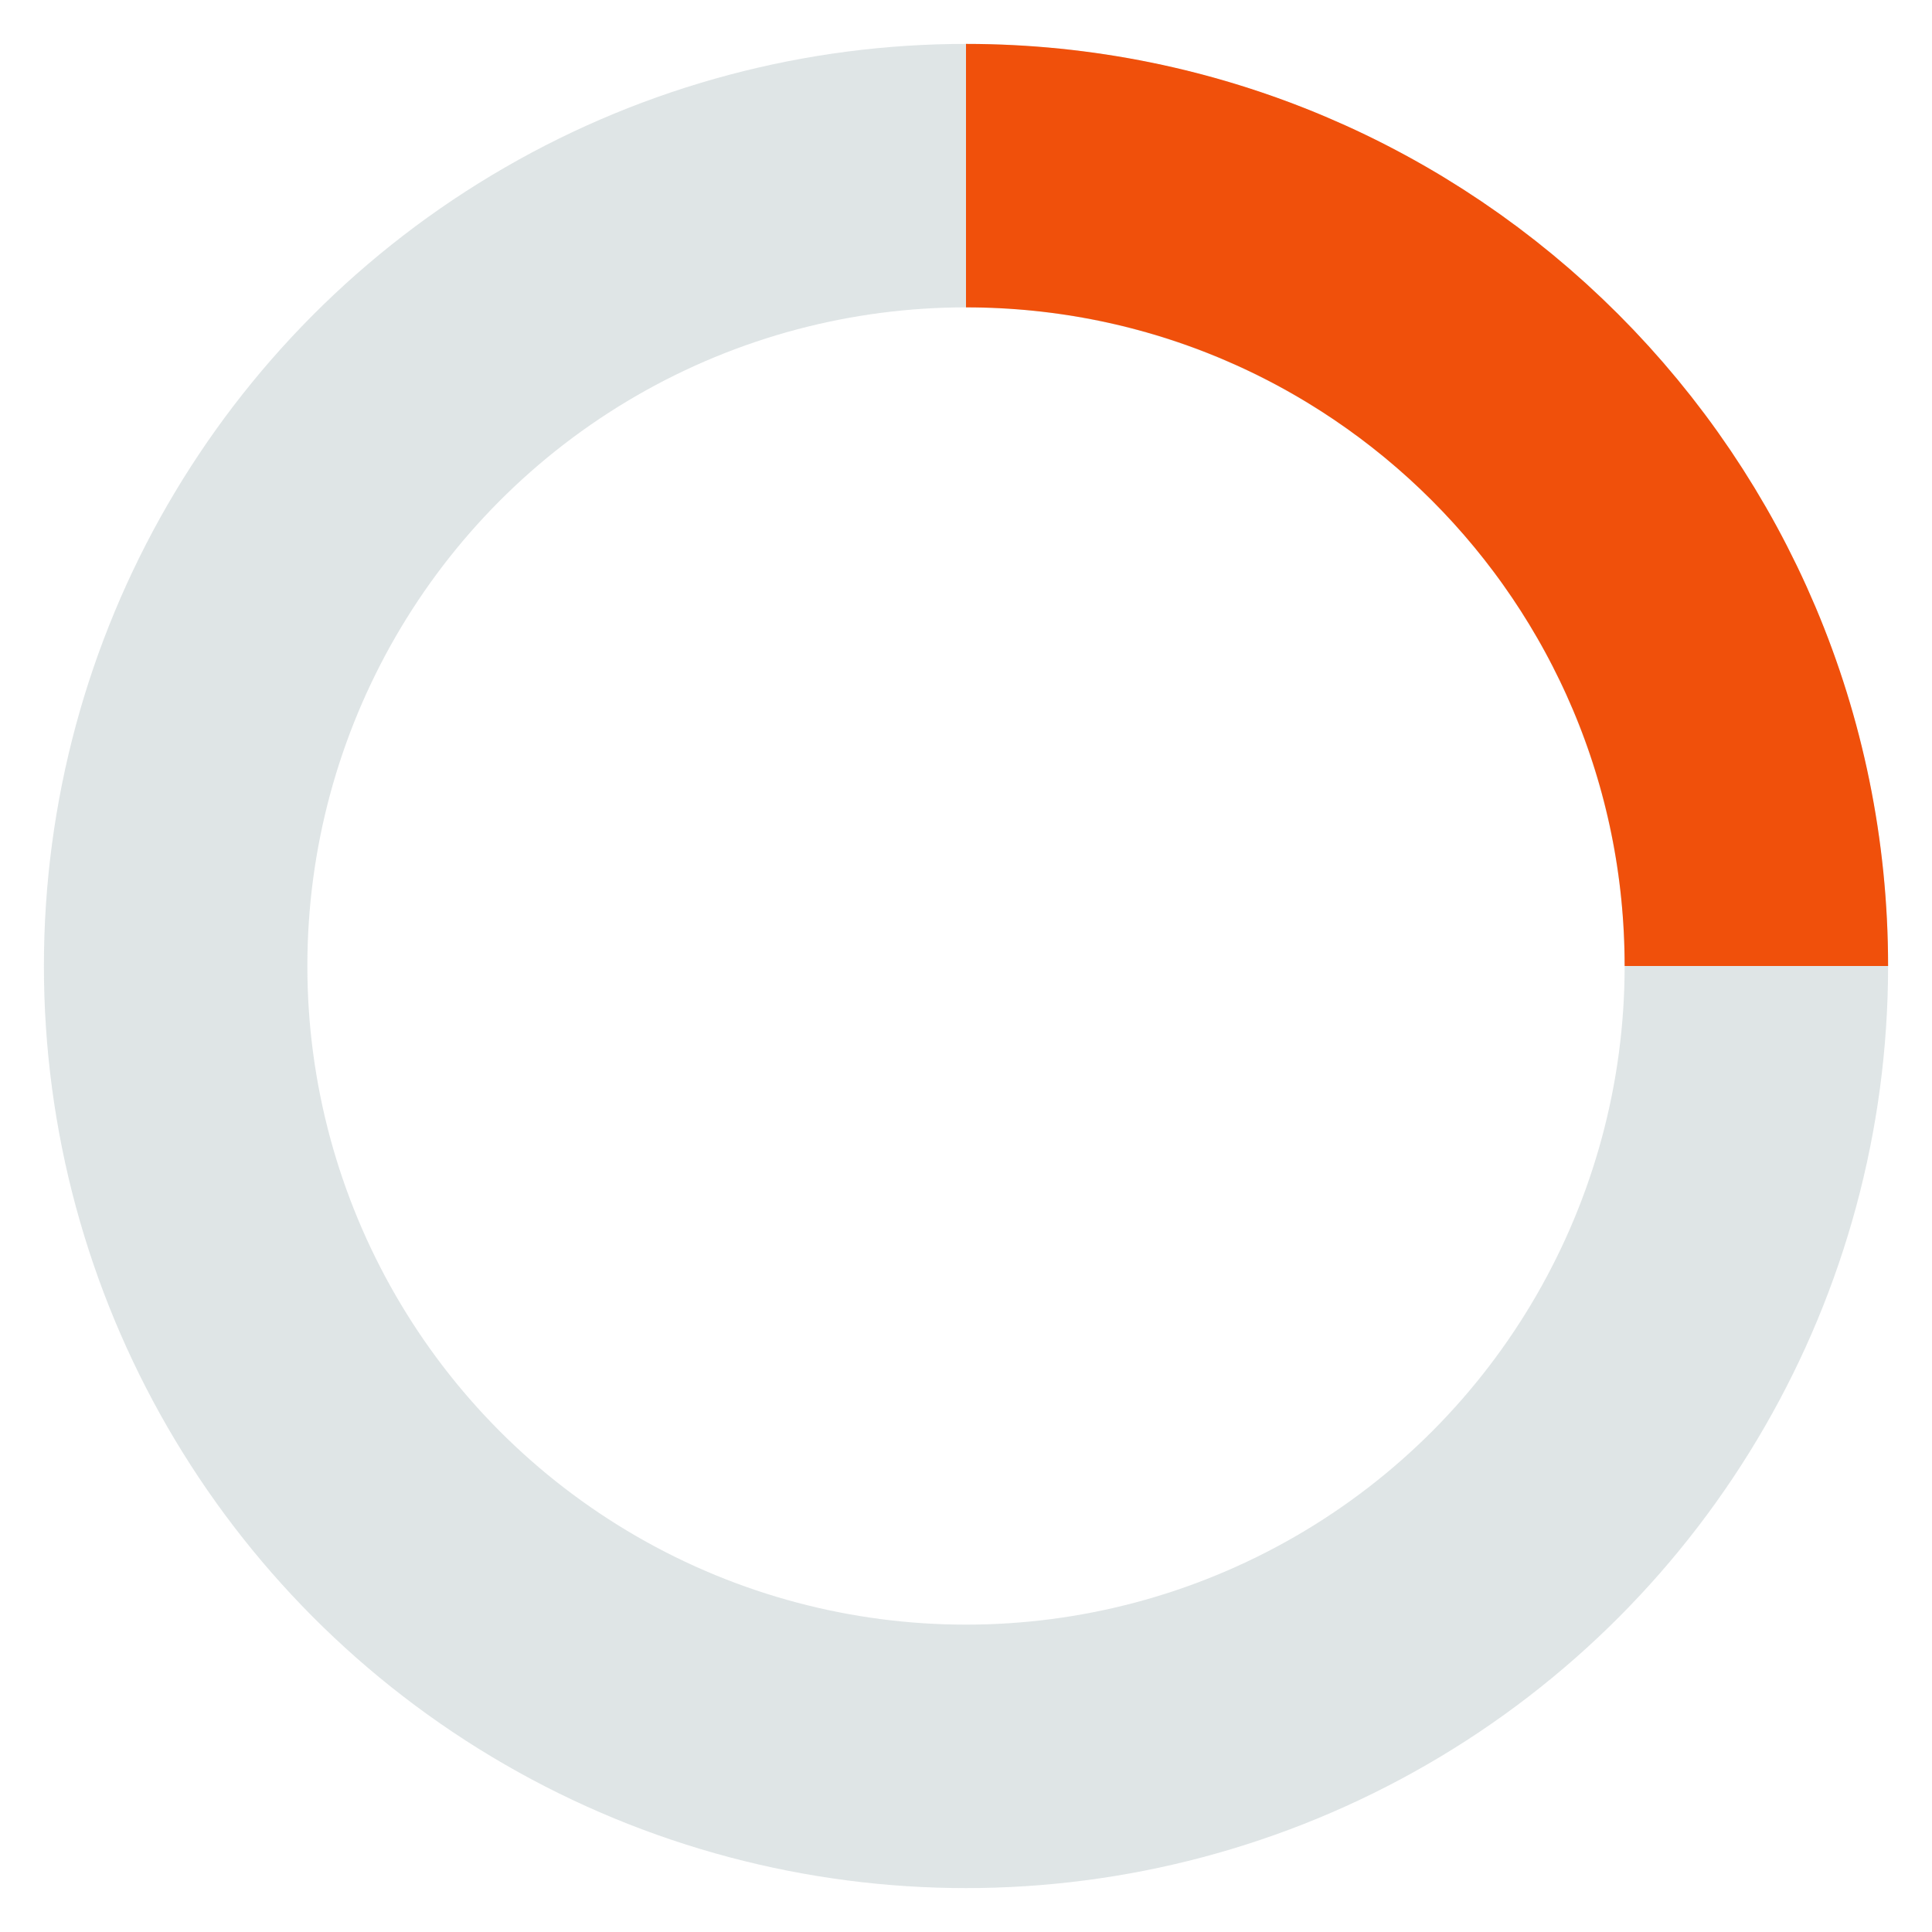 <!-- By Sam Herbert (@sherb), for everyone. More @ http://goo.gl/7AJzbL -->
<svg width="38" height="38" viewBox="0 0 44 44" xmlns="http://www.w3.org/2000/svg" stroke="#fff">
    <g fill="none" fill-rule="evenodd">
        <g transform="translate(4 4)" stroke-width="6">
            <circle stroke="#93A9AA" stroke-opacity=".3" cx="18" cy="18" r="18"/>
            <path stroke="#F0500B" d="M36 18c0-9.94-8.06-18-18-18">
                <animateTransform
                    attributeName="transform"
                    type="rotate"
                    from="0 18 18"
                    to="360 18 18"
                    dur="0.37s"
                    repeatCount="indefinite"/>
            </path>
        </g>
    </g>
</svg>